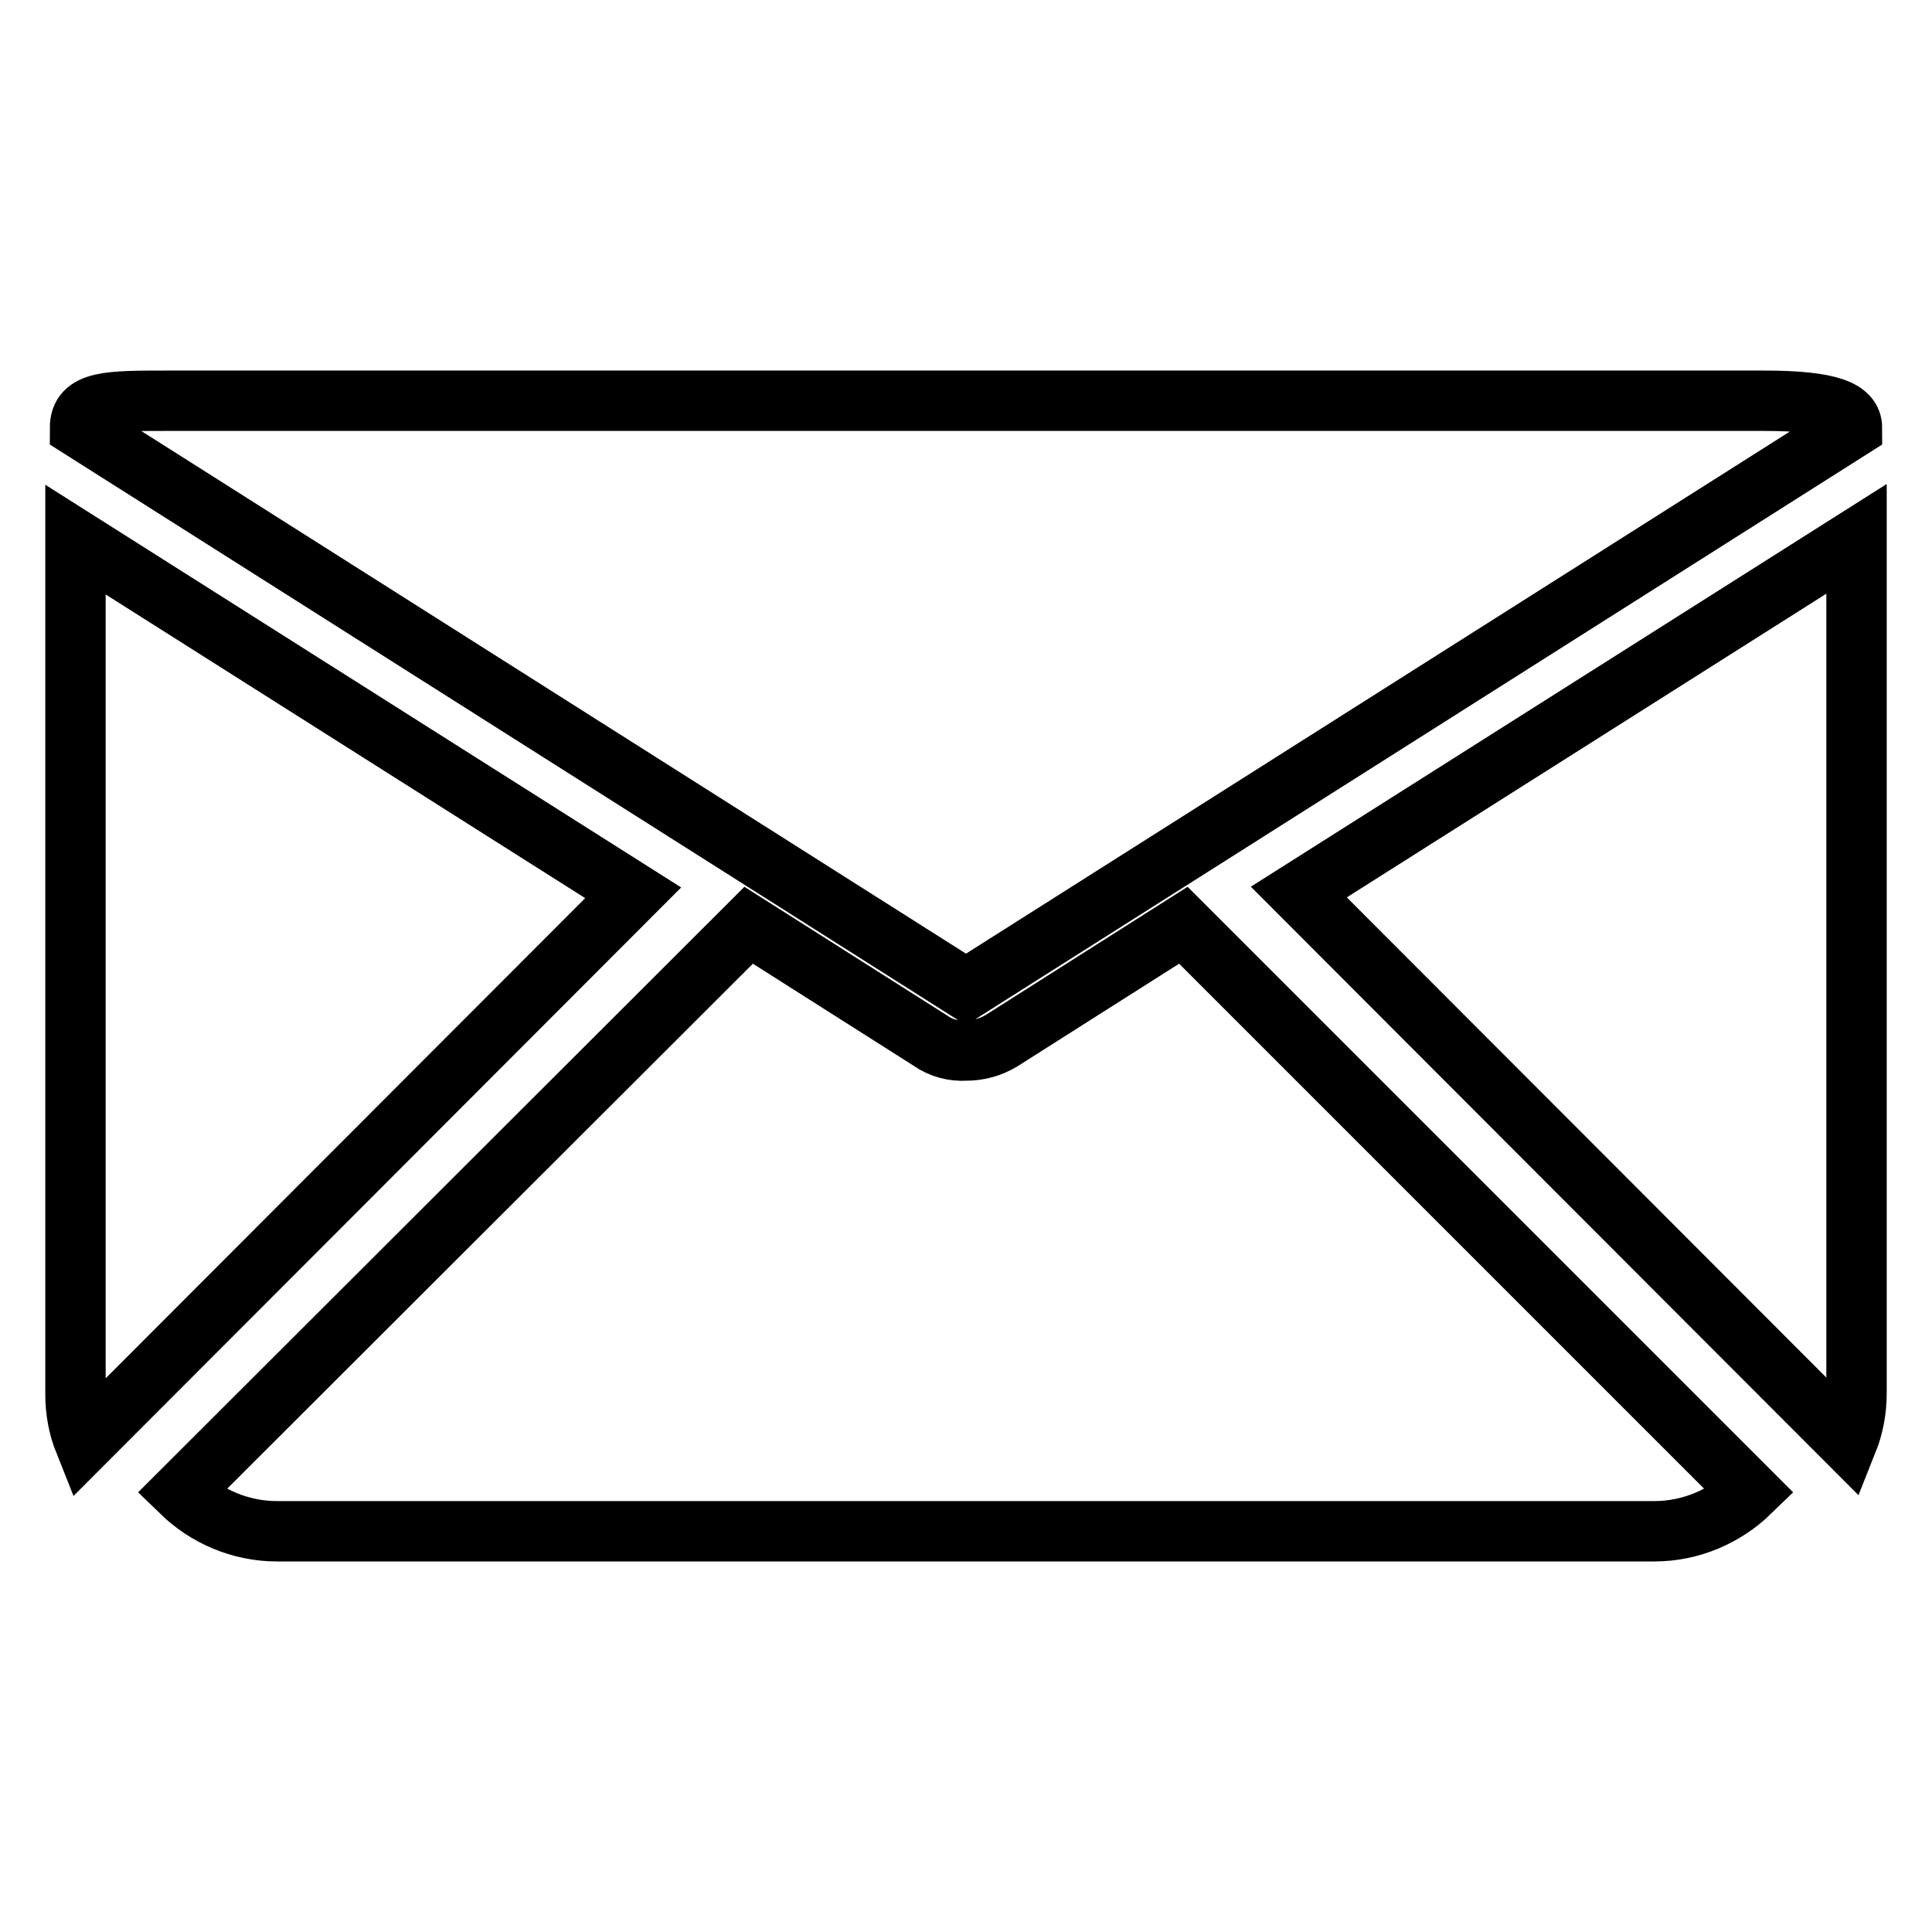 <?xml version="1.0" encoding="utf-8"?>
<!-- Svg Vector Icons : http://www.onlinewebfonts.com/icon -->
<!DOCTYPE svg PUBLIC "-//W3C//DTD SVG 1.1//EN" "http://www.w3.org/Graphics/SVG/1.1/DTD/svg11.dtd">
<svg version="1.1" xmlns="http://www.w3.org/2000/svg" xmlns:xlink="http://www.w3.org/1999/xlink" x="0px" y="0px" viewBox="0 0 256 256" enable-background="new 0 0 256 256" xml:space="preserve">
<g> <path stroke-width="8" fill-opacity="0" stroke="#000000"  d="M128,131.1l117.4-74.4c0-2.3-2.8-3.6-11.7-3.6H22.3c-8,0-11.7,0-11.7,3.6L128,131.1z M244.8,191 c0.8-2,1.2-4.2,1.2-6.4V72.5c0-0.4,0-0.7,0-1.1l-73.9,46.8L244.8,191z M156.8,122.6l-24.1,15.3c-1.5,0.9-3.1,1.3-4.7,1.3 c-1.6,0.1-3.3-0.3-4.7-1.3l-24.1-15.3L24,197.7c3.3,3.2,7.8,5.2,12.7,5.2h182.5c4.9,0,9.4-2,12.7-5.2L156.8,122.6z M83.9,118.3 L10,71.5c0,0.4,0,0.7,0,1.1v112.1c0,2.3,0.4,4.4,1.2,6.4L83.9,118.3z"/></g>
</svg>